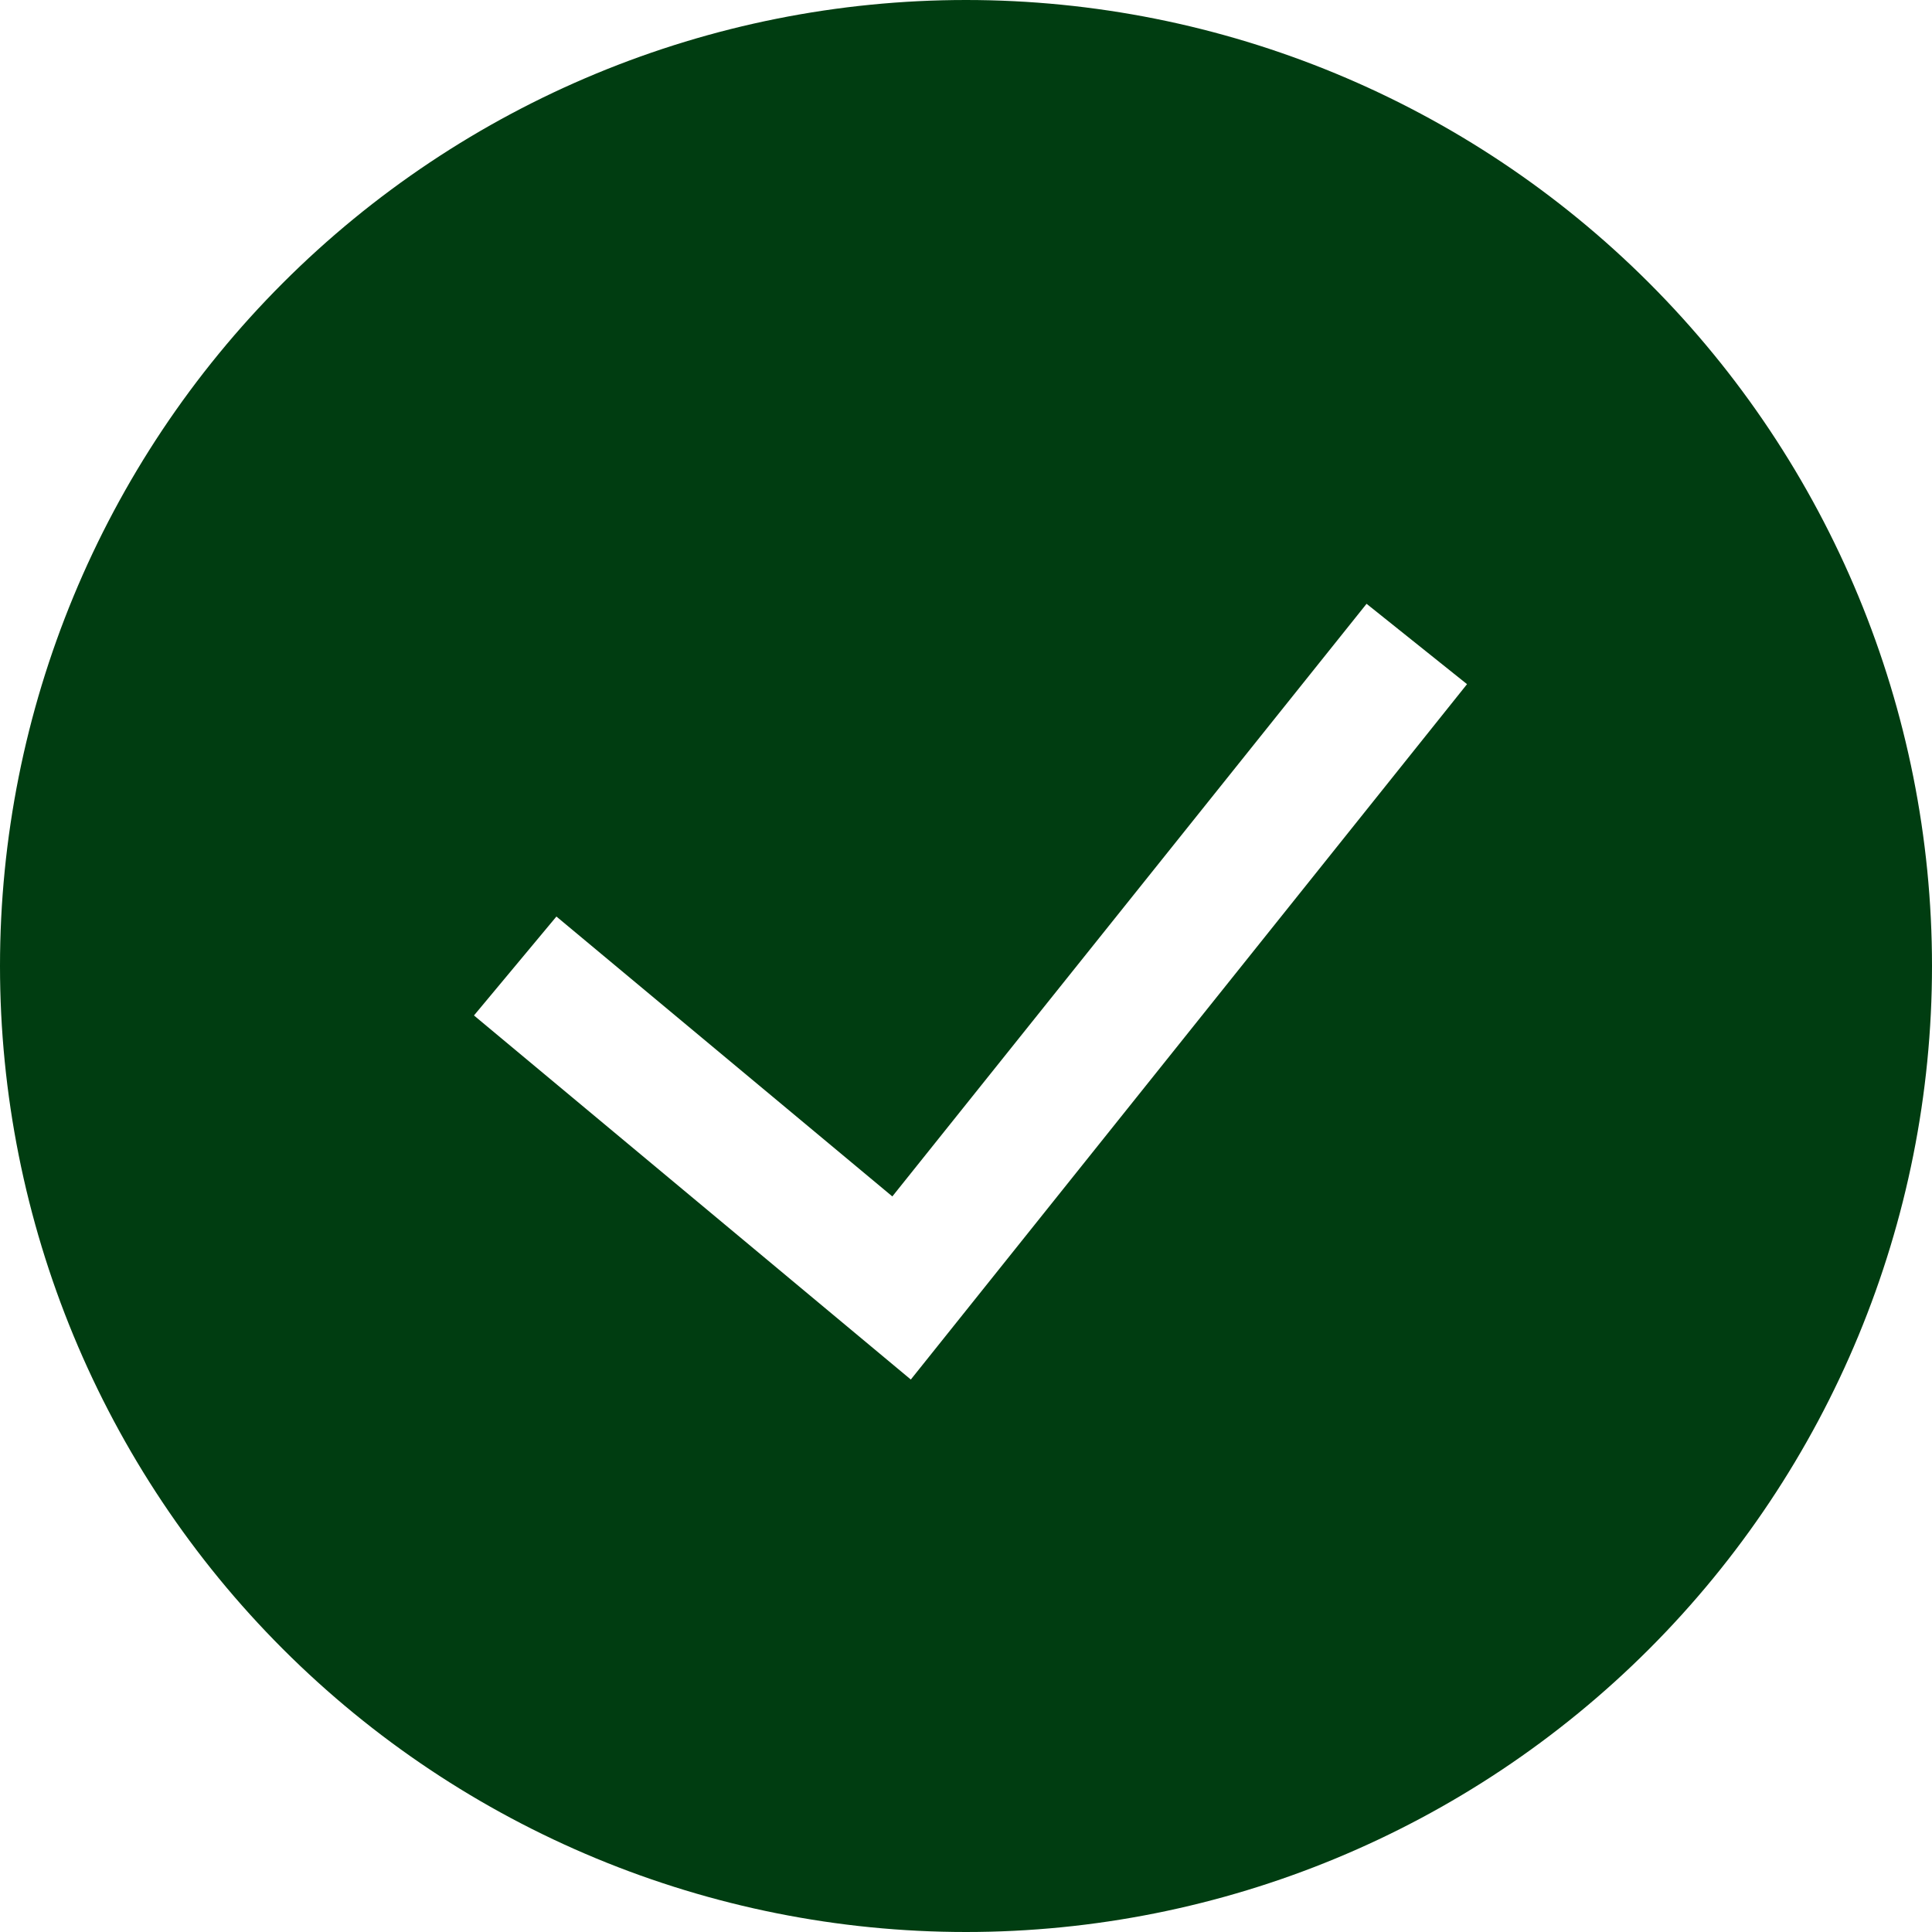 <svg width="70" height="70" viewBox="0 0 70 70" fill="none" xmlns="http://www.w3.org/2000/svg">
<g clip-path="url(#clip0_80_1410)">
<path fill-rule="evenodd" clip-rule="evenodd" d="M0 35C0 25.717 3.687 16.815 10.251 10.251C16.815 3.687 25.717 0 35 0C44.283 0 53.185 3.687 59.749 10.251C66.312 16.815 70 25.717 70 35C70 44.283 66.312 53.185 59.749 59.749C53.185 66.312 44.283 70 35 70C25.717 70 16.815 66.312 10.251 59.749C3.687 53.185 0 44.283 0 35ZM33.003 49.98L53.153 24.789L49.513 21.877L32.331 43.349L20.16 33.208L17.173 36.792L33.003 49.985V49.98Z" fill="#003D11"/>
</g>
<defs>
<clipPath id="clip0_80_1410">
<rect width="70" height="70" fill="white"/>
</clipPath>
</defs>
</svg>
